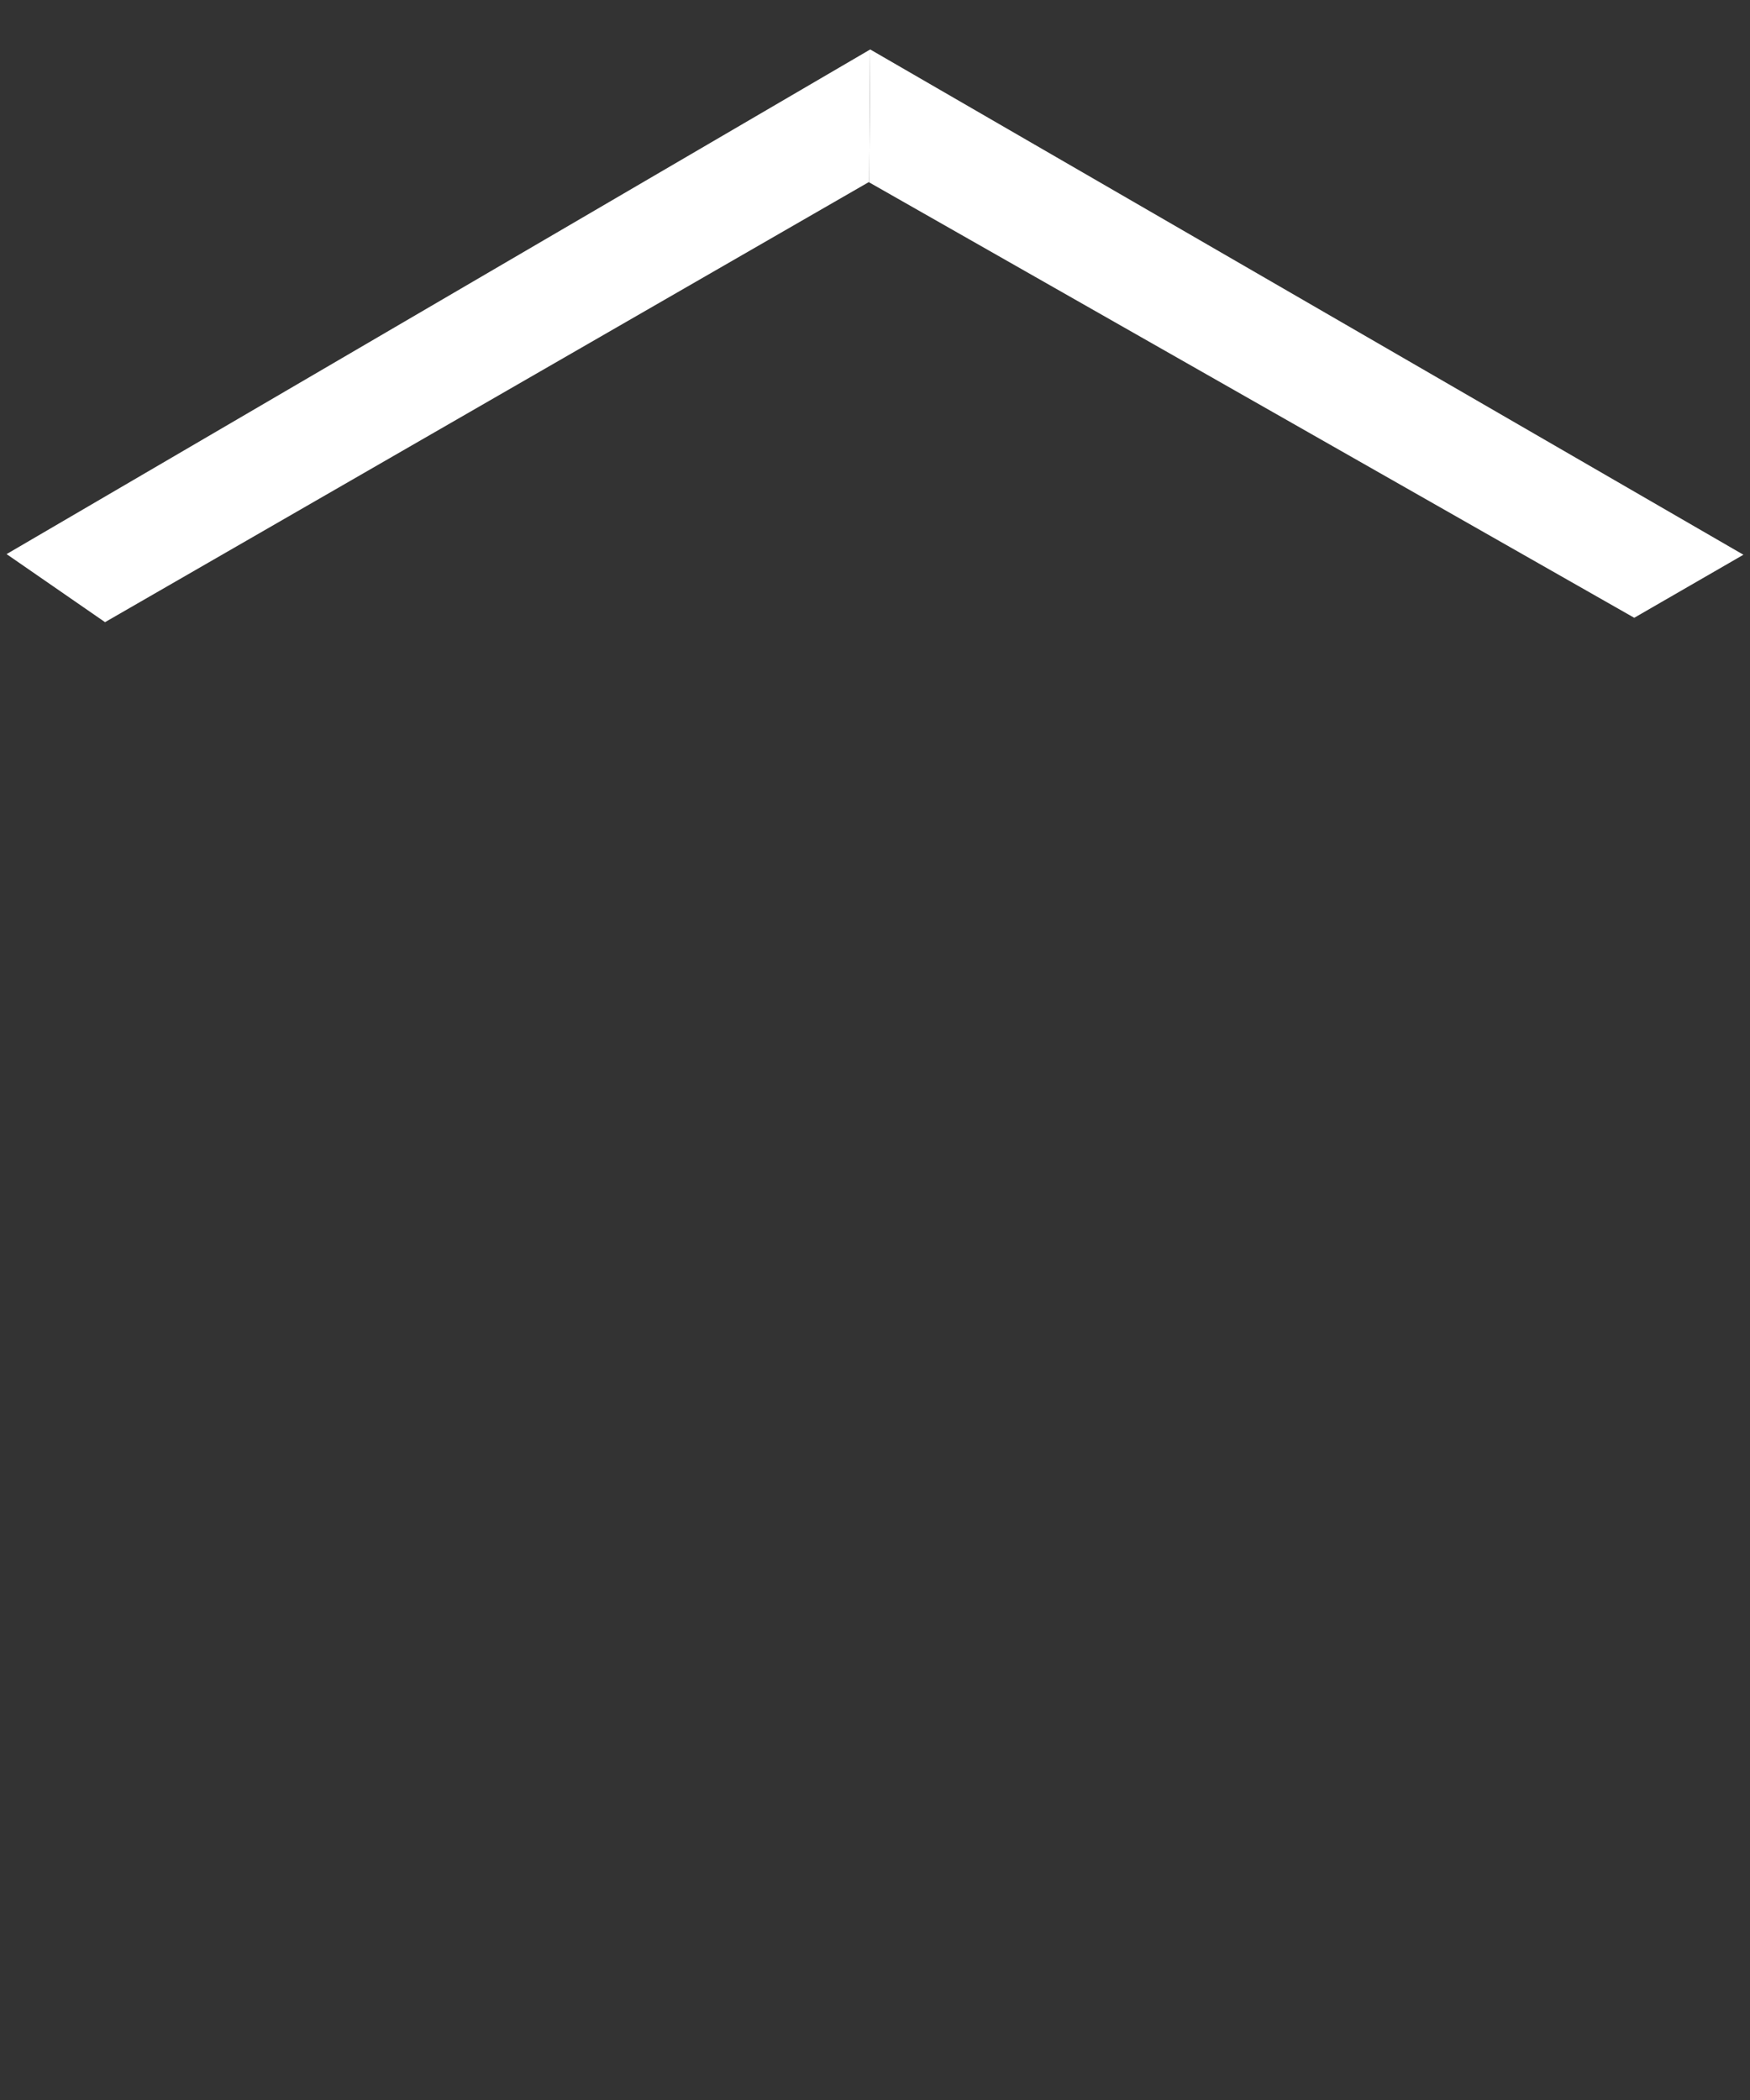 <svg xmlns="http://www.w3.org/2000/svg" viewBox="0 0 460 552"><rect x="0" y="0" width="460" height="552" fill="#333333" stroke="none"/><defs><style>.cls-2{fill:#fff}</style></defs><g id="レイヤー_2" data-name="レイヤー 2"><g id="design"><path fill="none" opacity=".3" d="M0 0h460v552H0z"/><path class="cls-2" d="M429.57 162.39l28.7-16.57L228.74 13l-.03.02-.24 34.92 201.1 114.45z"/><path class="cls-2" d="M228.36 47.87l.11.07.24-34.92L1.73 145.65l25.88 17.89L228.36 47.87z"/></g></g></svg>